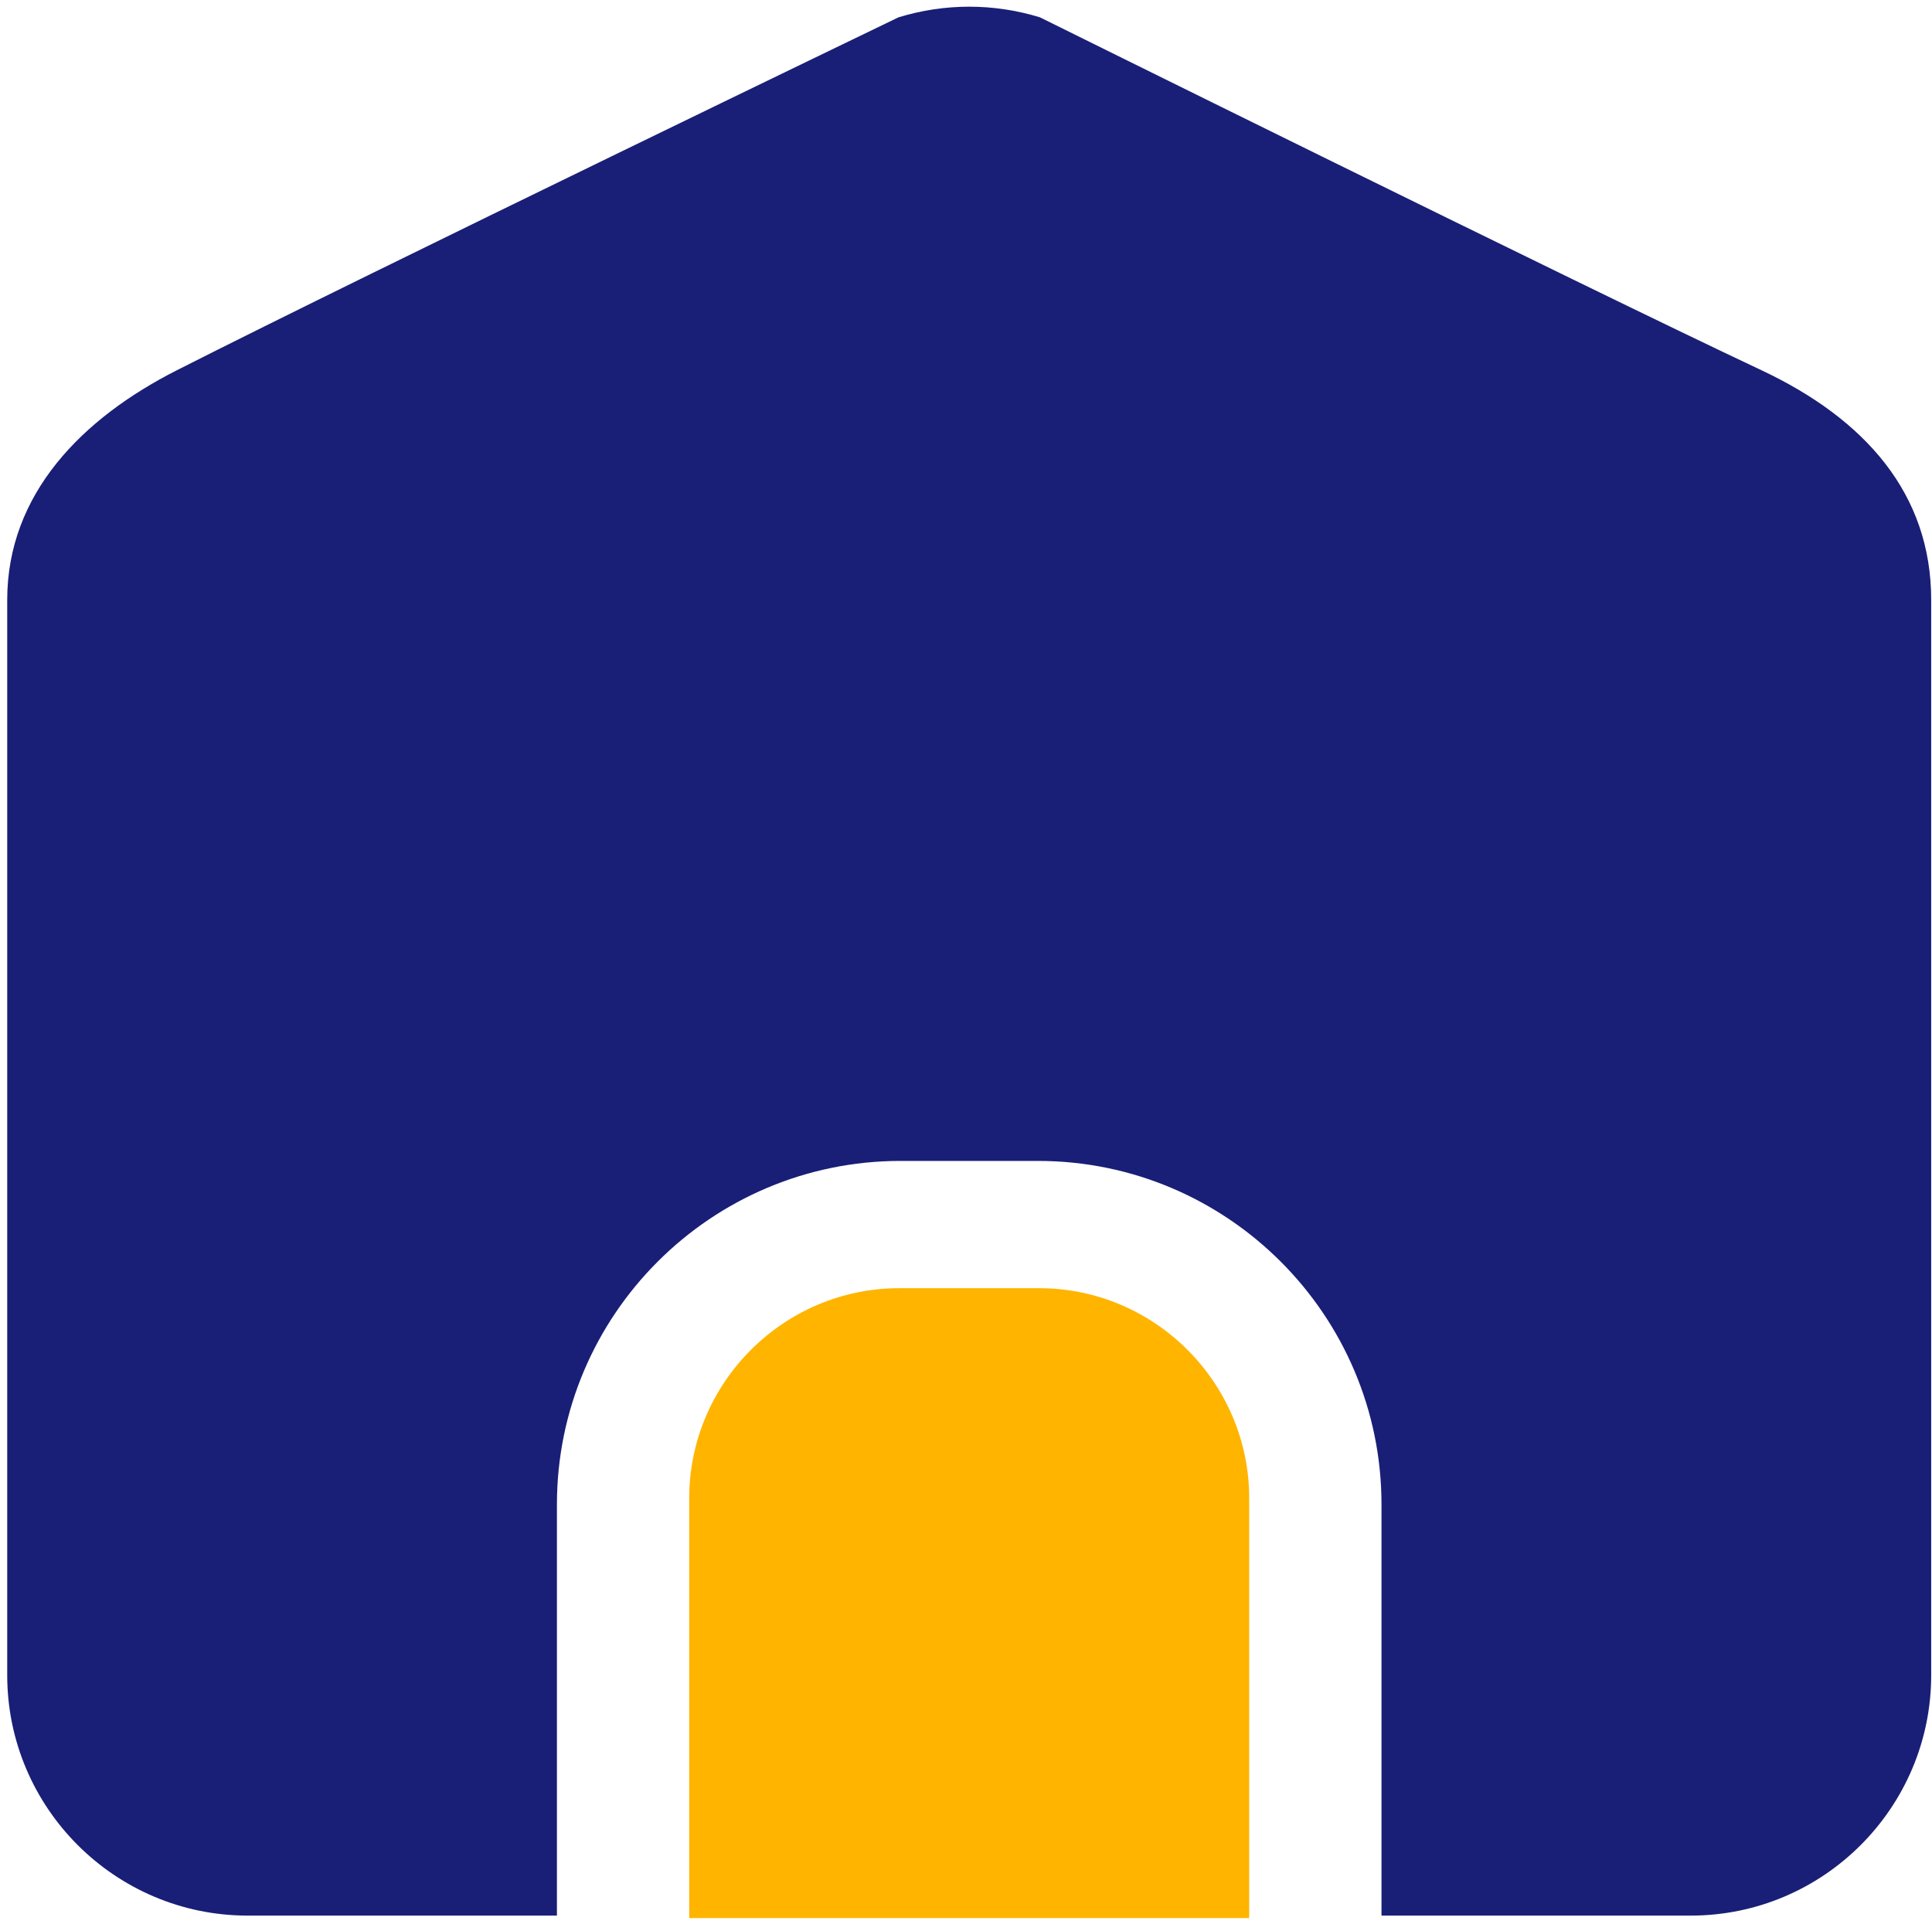 <?xml version="1.0" encoding="UTF-8"?>
<svg width="241px" height="240px" viewBox="0 0 241 240" version="1.1" xmlns="http://www.w3.org/2000/svg" xmlns:xlink="http://www.w3.org/1999/xlink">
    <title>Icon/Einrichtungsverwaltung</title>
    <g id="Design" stroke="none" stroke-width="1" fill="none" fill-rule="evenodd">
        <g id="Group" transform="translate(0.893, 0)">
            <path d="M218.83,46.188 C196.167,35.522 128.831,2.162 128.831,2.162 C125.945,1.278 122.976,0.834 120.007,0.834 C117.039,0.834 114.07,1.278 111.184,2.162 C111.184,2.162 45.559,33.821 21.184,46.183 C9.366,52.177 0.007,61.603 0.007,74.855 L0.007,208.988 C0.007,225.531 13.464,238.988 30.007,238.988 L68.579,238.988 L68.579,187.691 C68.579,164.061 87.806,144.835 111.436,144.835 L128.578,144.835 C152.208,144.835 171.436,164.061 171.436,187.691 L171.436,238.988 L210.007,238.988 C226.55,238.988 240.007,225.531 240.007,208.988 L240.007,74.855 C240.007,61.603 231.773,52.279 218.83,46.188" id="Fill-1" fill="#191F76"></path>
            <path d="M128.739,160.714 L111.276,160.714 C96.869,160.714 85.081,172.501 85.081,186.909 L85.081,239.297 L154.933,239.297 L154.933,186.909 C154.933,172.501 143.146,160.714 128.739,160.714" id="Fill-4" fill="#FFB400"></path>
        </g>
    </g>
</svg>